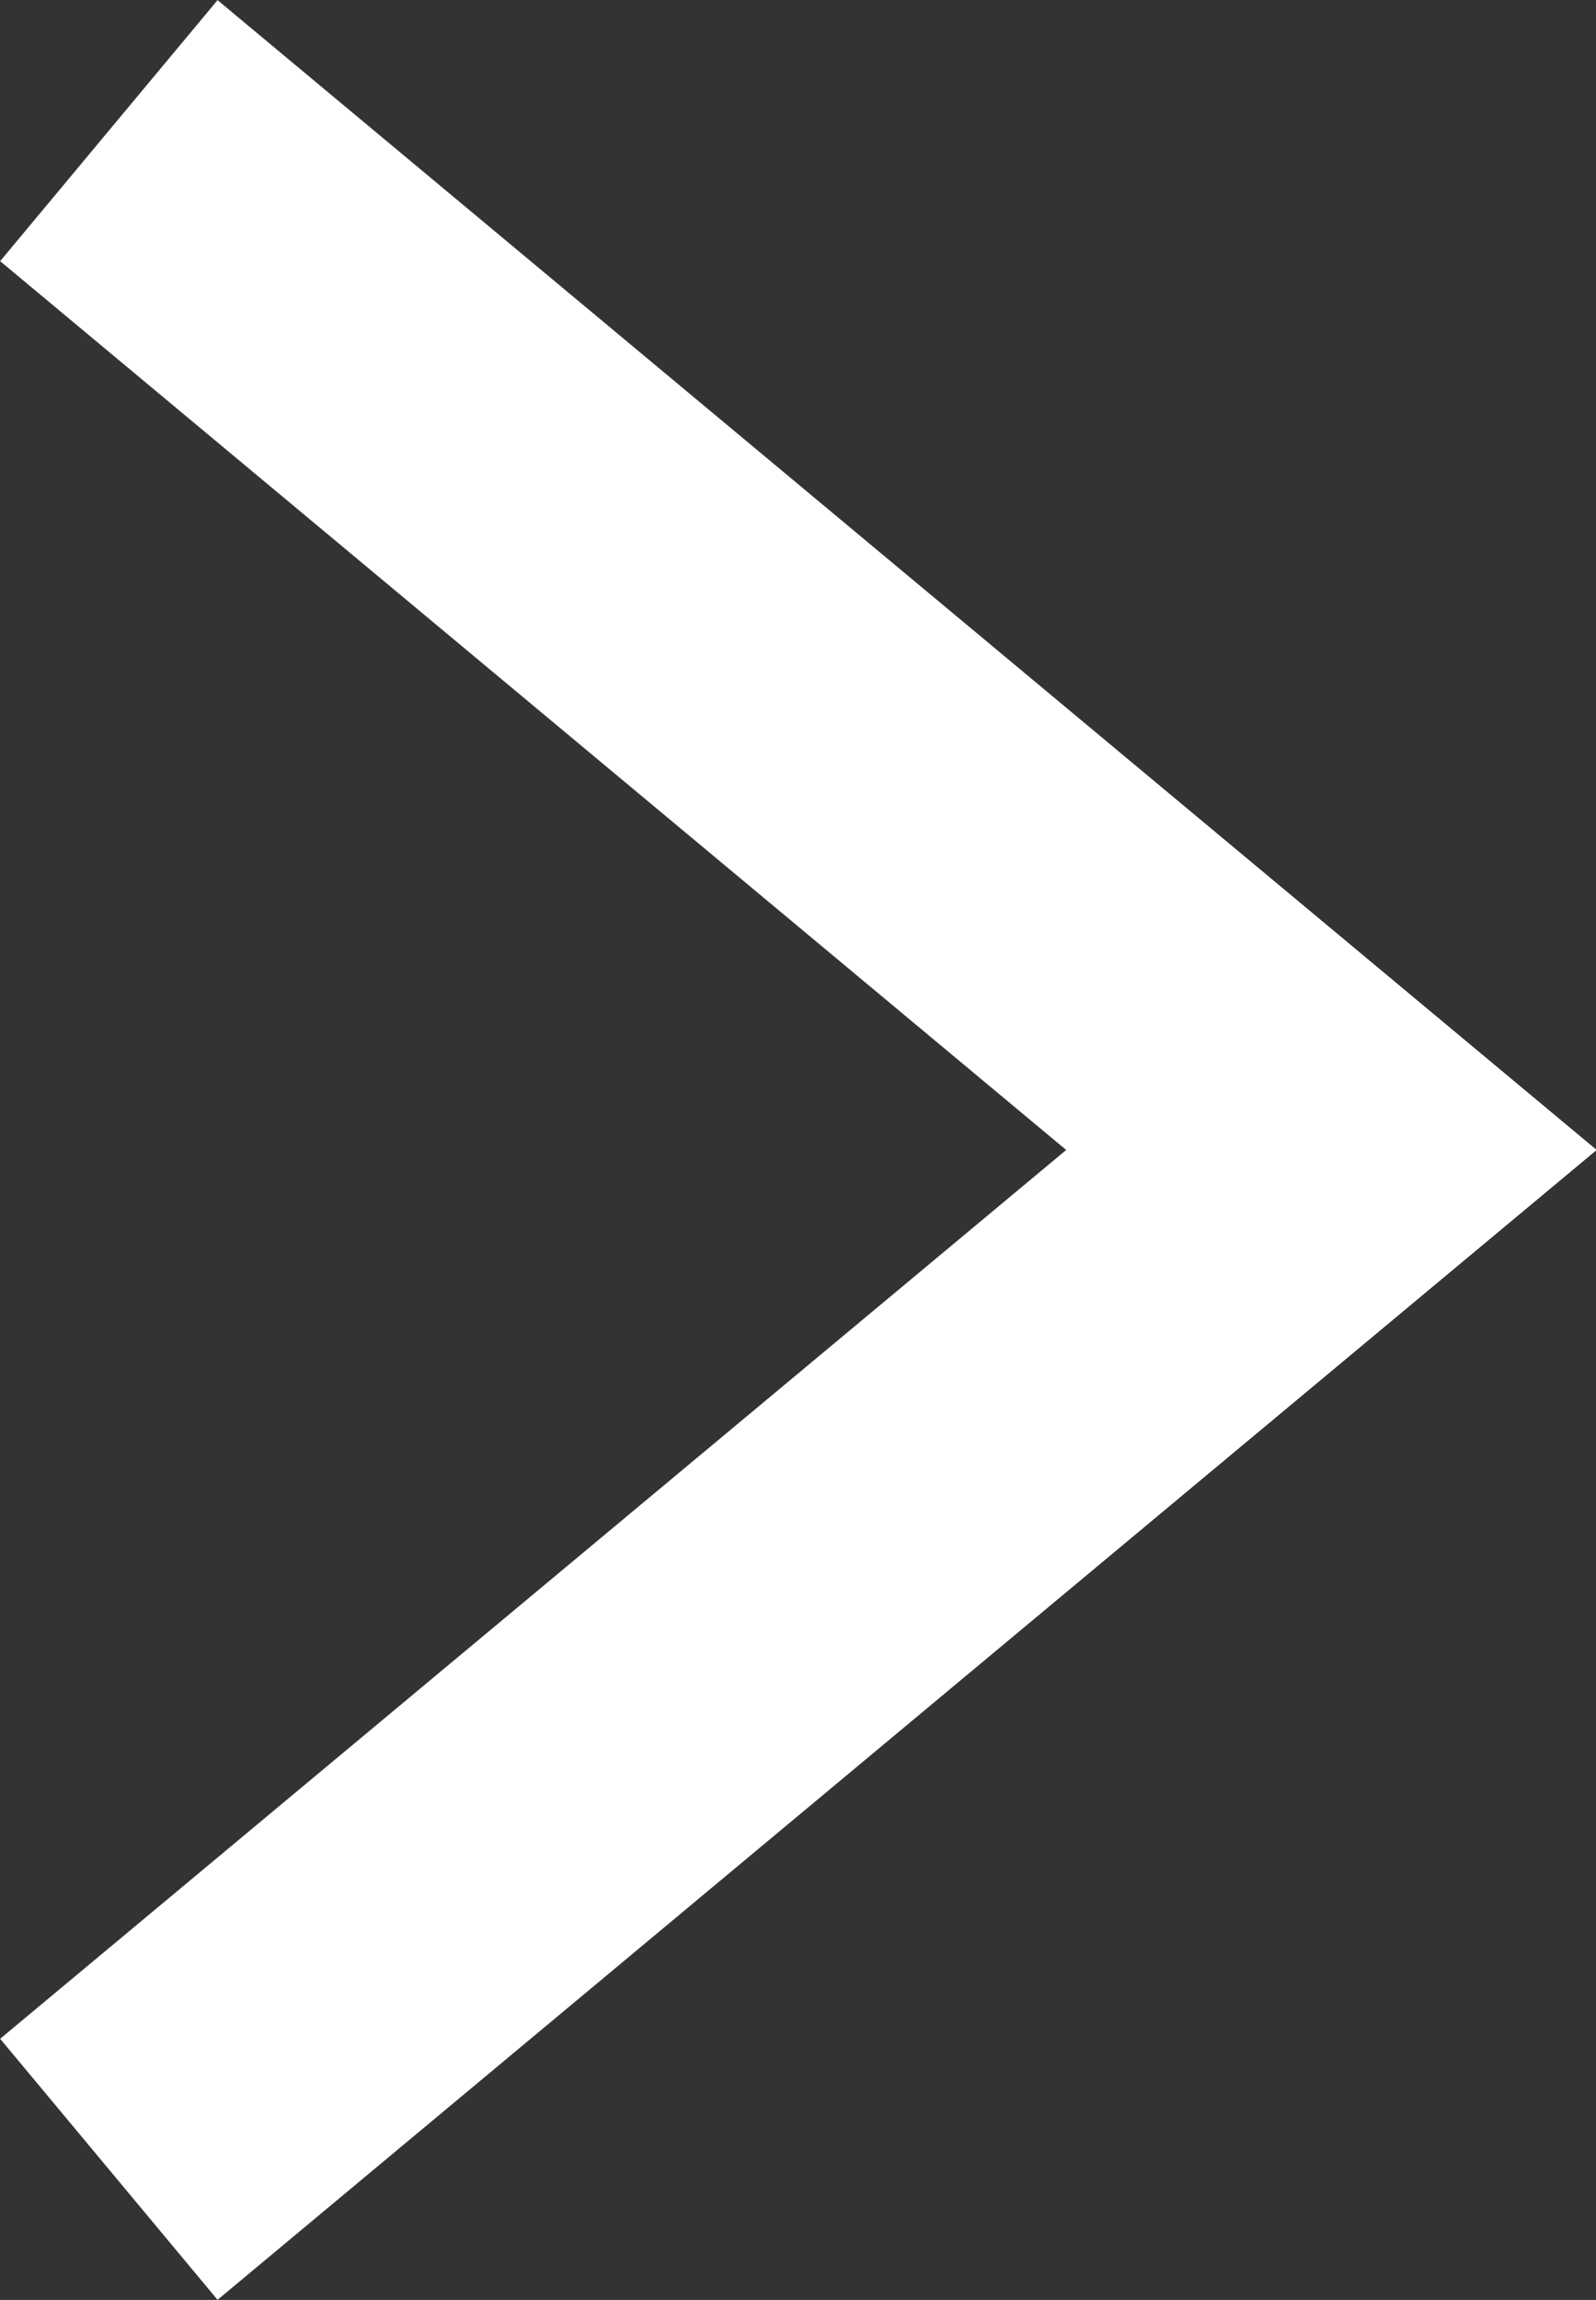 <svg xmlns="http://www.w3.org/2000/svg" width="9.399" height="13.538" viewBox="0 0 9.399 13.538">
  <rect x="0" y="0" width="9.399" height="13.538" fill="#333333" stroke="none"/>
  <path id="パス_14747" data-name="パス 14747" d="M-7525-13167l7.2,6-7.2,6" transform="translate(7525.641 13167.769)" fill="none" stroke="#fff" stroke-width="2"/>
</svg>

